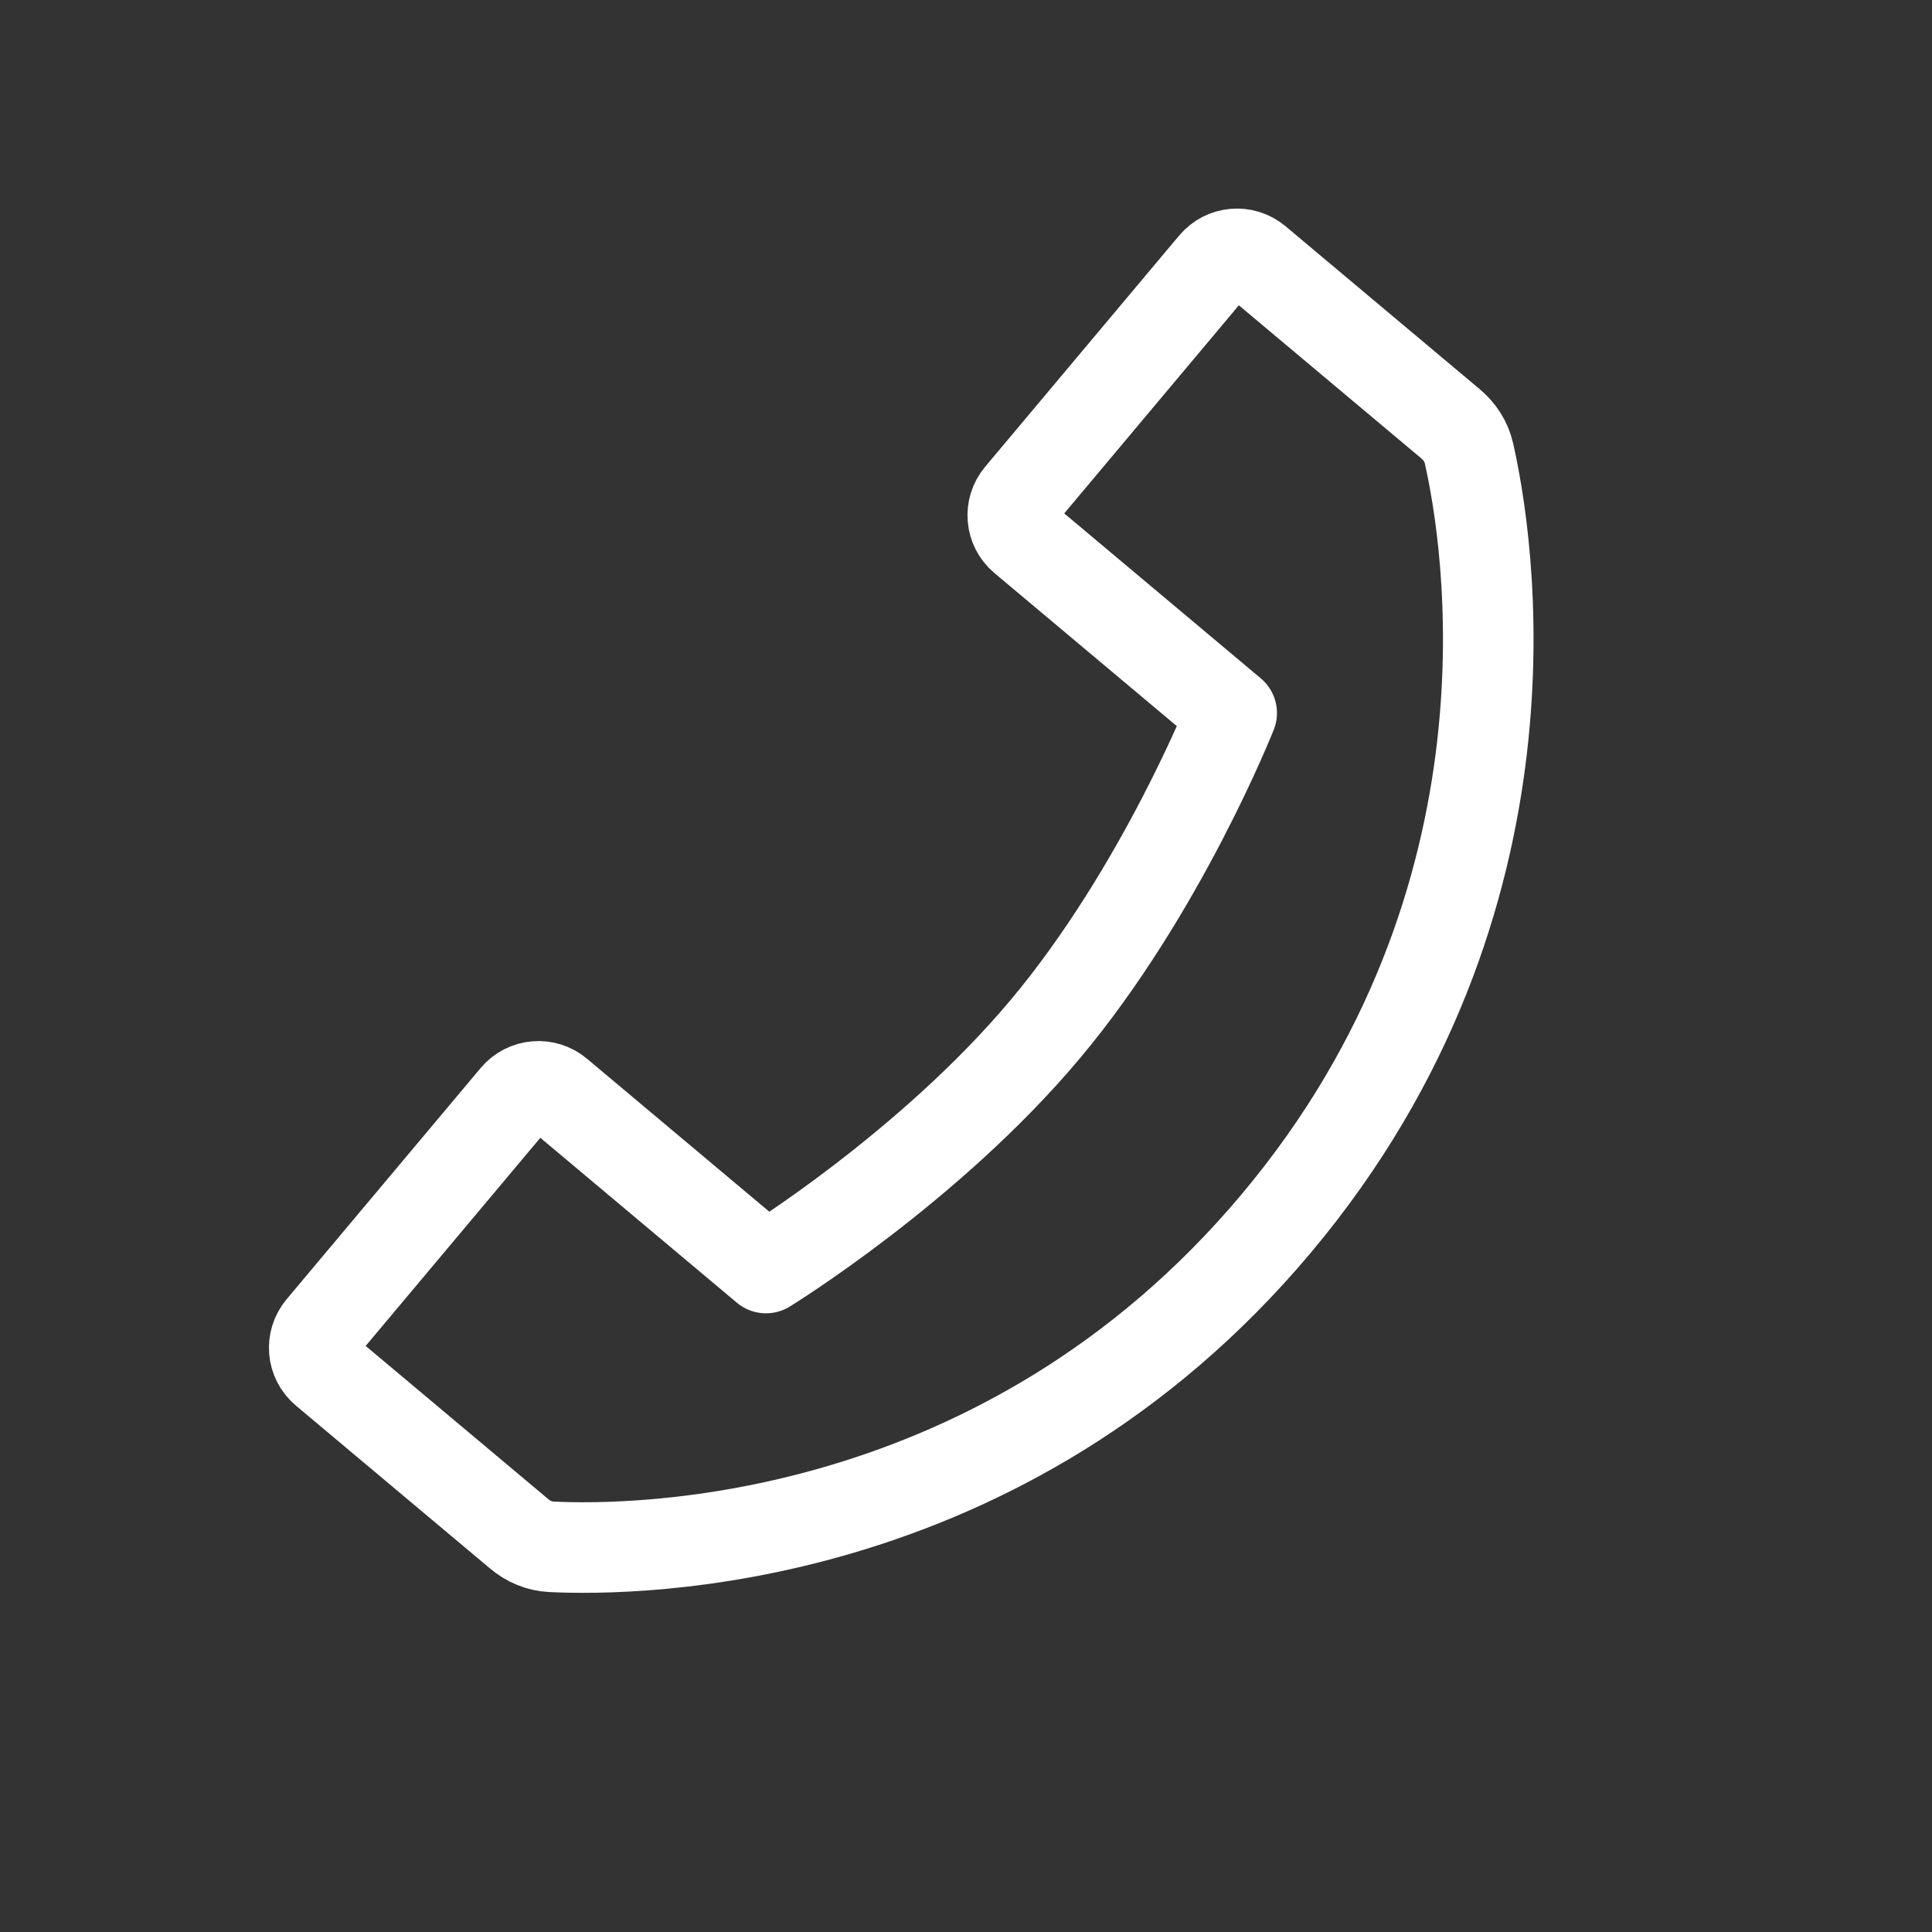 <svg width="64" height="64" viewBox="0 0 64 64" fill="none" xmlns="http://www.w3.org/2000/svg">
<rect x="0" y="0" width="64" height="64" fill="#333333" stroke="none"/>
<path fill-rule="evenodd" clip-rule="evenodd" d="M40.211 8.766C40.566 8.343 41.197 8.288 41.62 8.643L48.051 14.039C48.353 14.292 48.573 14.627 48.66 15.012C49.286 17.764 51.317 29.757 42.28 40.526C33.243 51.296 21.08 51.379 18.261 51.24C17.867 51.221 17.499 51.063 17.197 50.809L10.766 45.413C10.343 45.058 10.288 44.427 10.643 44.004L17.071 36.344C17.426 35.921 18.057 35.865 18.48 36.22L25.374 42.005C25.374 42.005 30.763 38.695 34.62 34.099C38.476 29.502 40.801 23.62 40.801 23.62L33.907 17.835C33.483 17.48 33.428 16.85 33.783 16.427L40.211 8.766Z" stroke="white" stroke-width="3" stroke-linecap="round" stroke-linejoin="round"/>
</svg>
